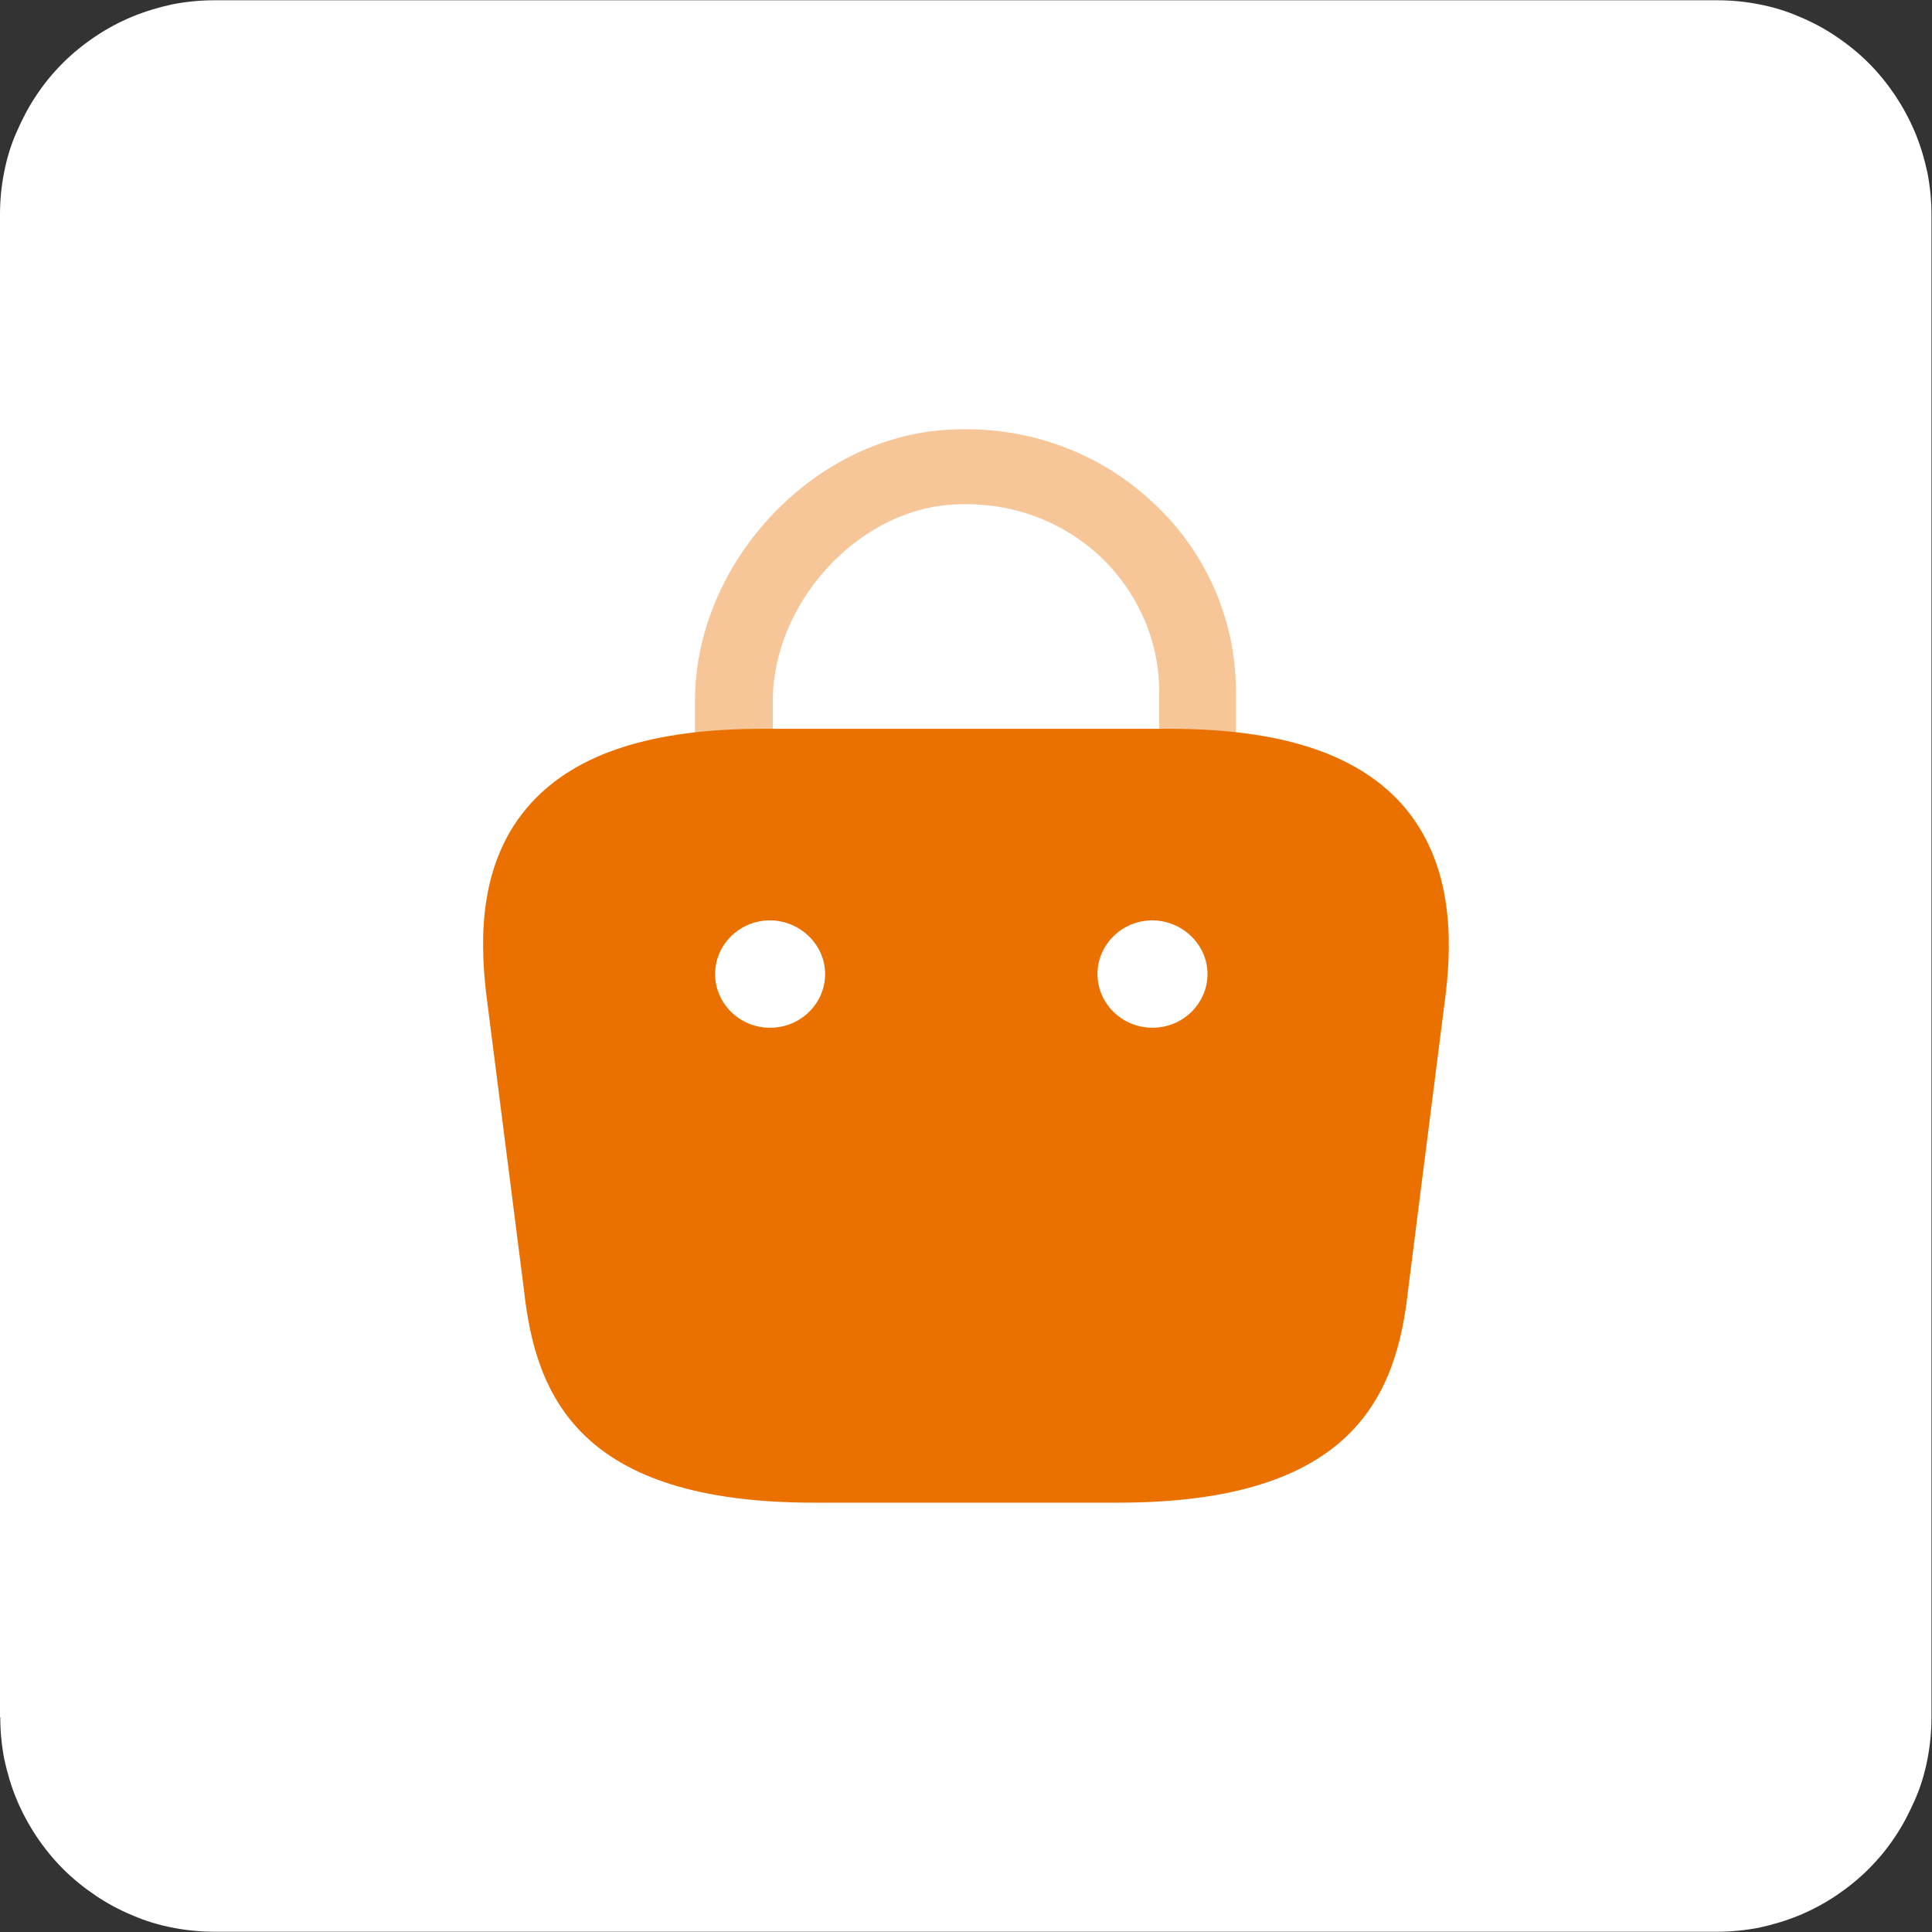 <svg xmlns="http://www.w3.org/2000/svg" id="Camada_2" viewBox="0 0 72 72"><rect x="0" y="0" width="72" height="72" fill="#333333" stroke="none"/><defs><style>      .cls-1 {        fill: #fff;      }      .cls-2 {        opacity: .4;      }      .cls-2, .cls-3 {        fill: #ea7100;      }    </style></defs><g id="Camada_1-2" data-name="Camada_1"><g><path class="cls-1" d="M0,64V8c0-.53.05-1.05.15-1.56.1-.52.25-1.02.46-1.5s.45-.95.74-1.38c.29-.44.62-.84.99-1.21.37-.37.78-.7,1.21-.99s.9-.54,1.38-.74c.49-.2.99-.35,1.5-.46.52-.1,1.04-.15,1.56-.15h56c.53,0,1.05.05,1.56.15.52.1,1.02.25,1.5.46.49.2.95.45,1.38.74s.84.62,1.21.99c.37.37.7.78.99,1.21.29.44.54.9.74,1.38s.35.99.46,1.5c.1.52.15,1.04.15,1.56v56c0,.53-.05,1.05-.15,1.56-.1.52-.25,1.02-.46,1.5s-.45.95-.74,1.38c-.29.44-.62.84-.99,1.21-.37.37-.78.7-1.21.99s-.9.54-1.38.74c-.49.2-.99.35-1.5.46-.52.1-1.04.15-1.56.15H8c-.53,0-1.05-.05-1.56-.15-.52-.1-1.02-.25-1.5-.46-.49-.2-.95-.45-1.38-.74s-.84-.62-1.21-.99c-.37-.37-.7-.78-.99-1.21-.29-.44-.54-.9-.74-1.38s-.35-.99-.46-1.5c-.1-.52-.15-1.04-.15-1.56Z"></path><path class="cls-2" d="M44.65,29.72c-.81,0-1.45-.62-1.45-1.4v-2.56c0-1.96-.87-3.84-2.35-5.16-1.53-1.34-3.49-1.96-5.55-1.78-3.47.32-6.5,3.74-6.5,7.3v1.8c0,.78-.64,1.4-1.45,1.4s-1.45-.62-1.45-1.4v-1.8c0-5,4.17-9.62,9.1-10.08,2.87-.26,5.64.62,7.76,2.5,2.11,1.84,3.3,4.48,3.3,7.22v2.56c0,.78-.64,1.4-1.42,1.4Z"></path><path class="cls-3" d="M42.96,38.3h-.02c-1.12,0-2.04-.9-2.04-2s.92-2,2.04-2,2.06.9,2.06,2-.92,2-2.04,2ZM28.71,38.3h-.02c-1.12,0-2.04-.9-2.04-2s.92-2,2.04-2,2.06.9,2.06,2-.92,2-2.04,2ZM52.2,29.92c-1.71-1.86-4.52-2.76-8.63-2.76h-15.14c-4.11,0-6.92.9-8.63,2.76-1.97,2.16-1.91,5.04-1.69,7.04l1.42,11.14c.43,3.9,2.04,7.9,10.79,7.9h11.36c8.75,0,10.36-4,10.79-7.88l1.42-11.18c.22-1.98.26-4.86-1.69-7.02Z"></path></g></g></svg>